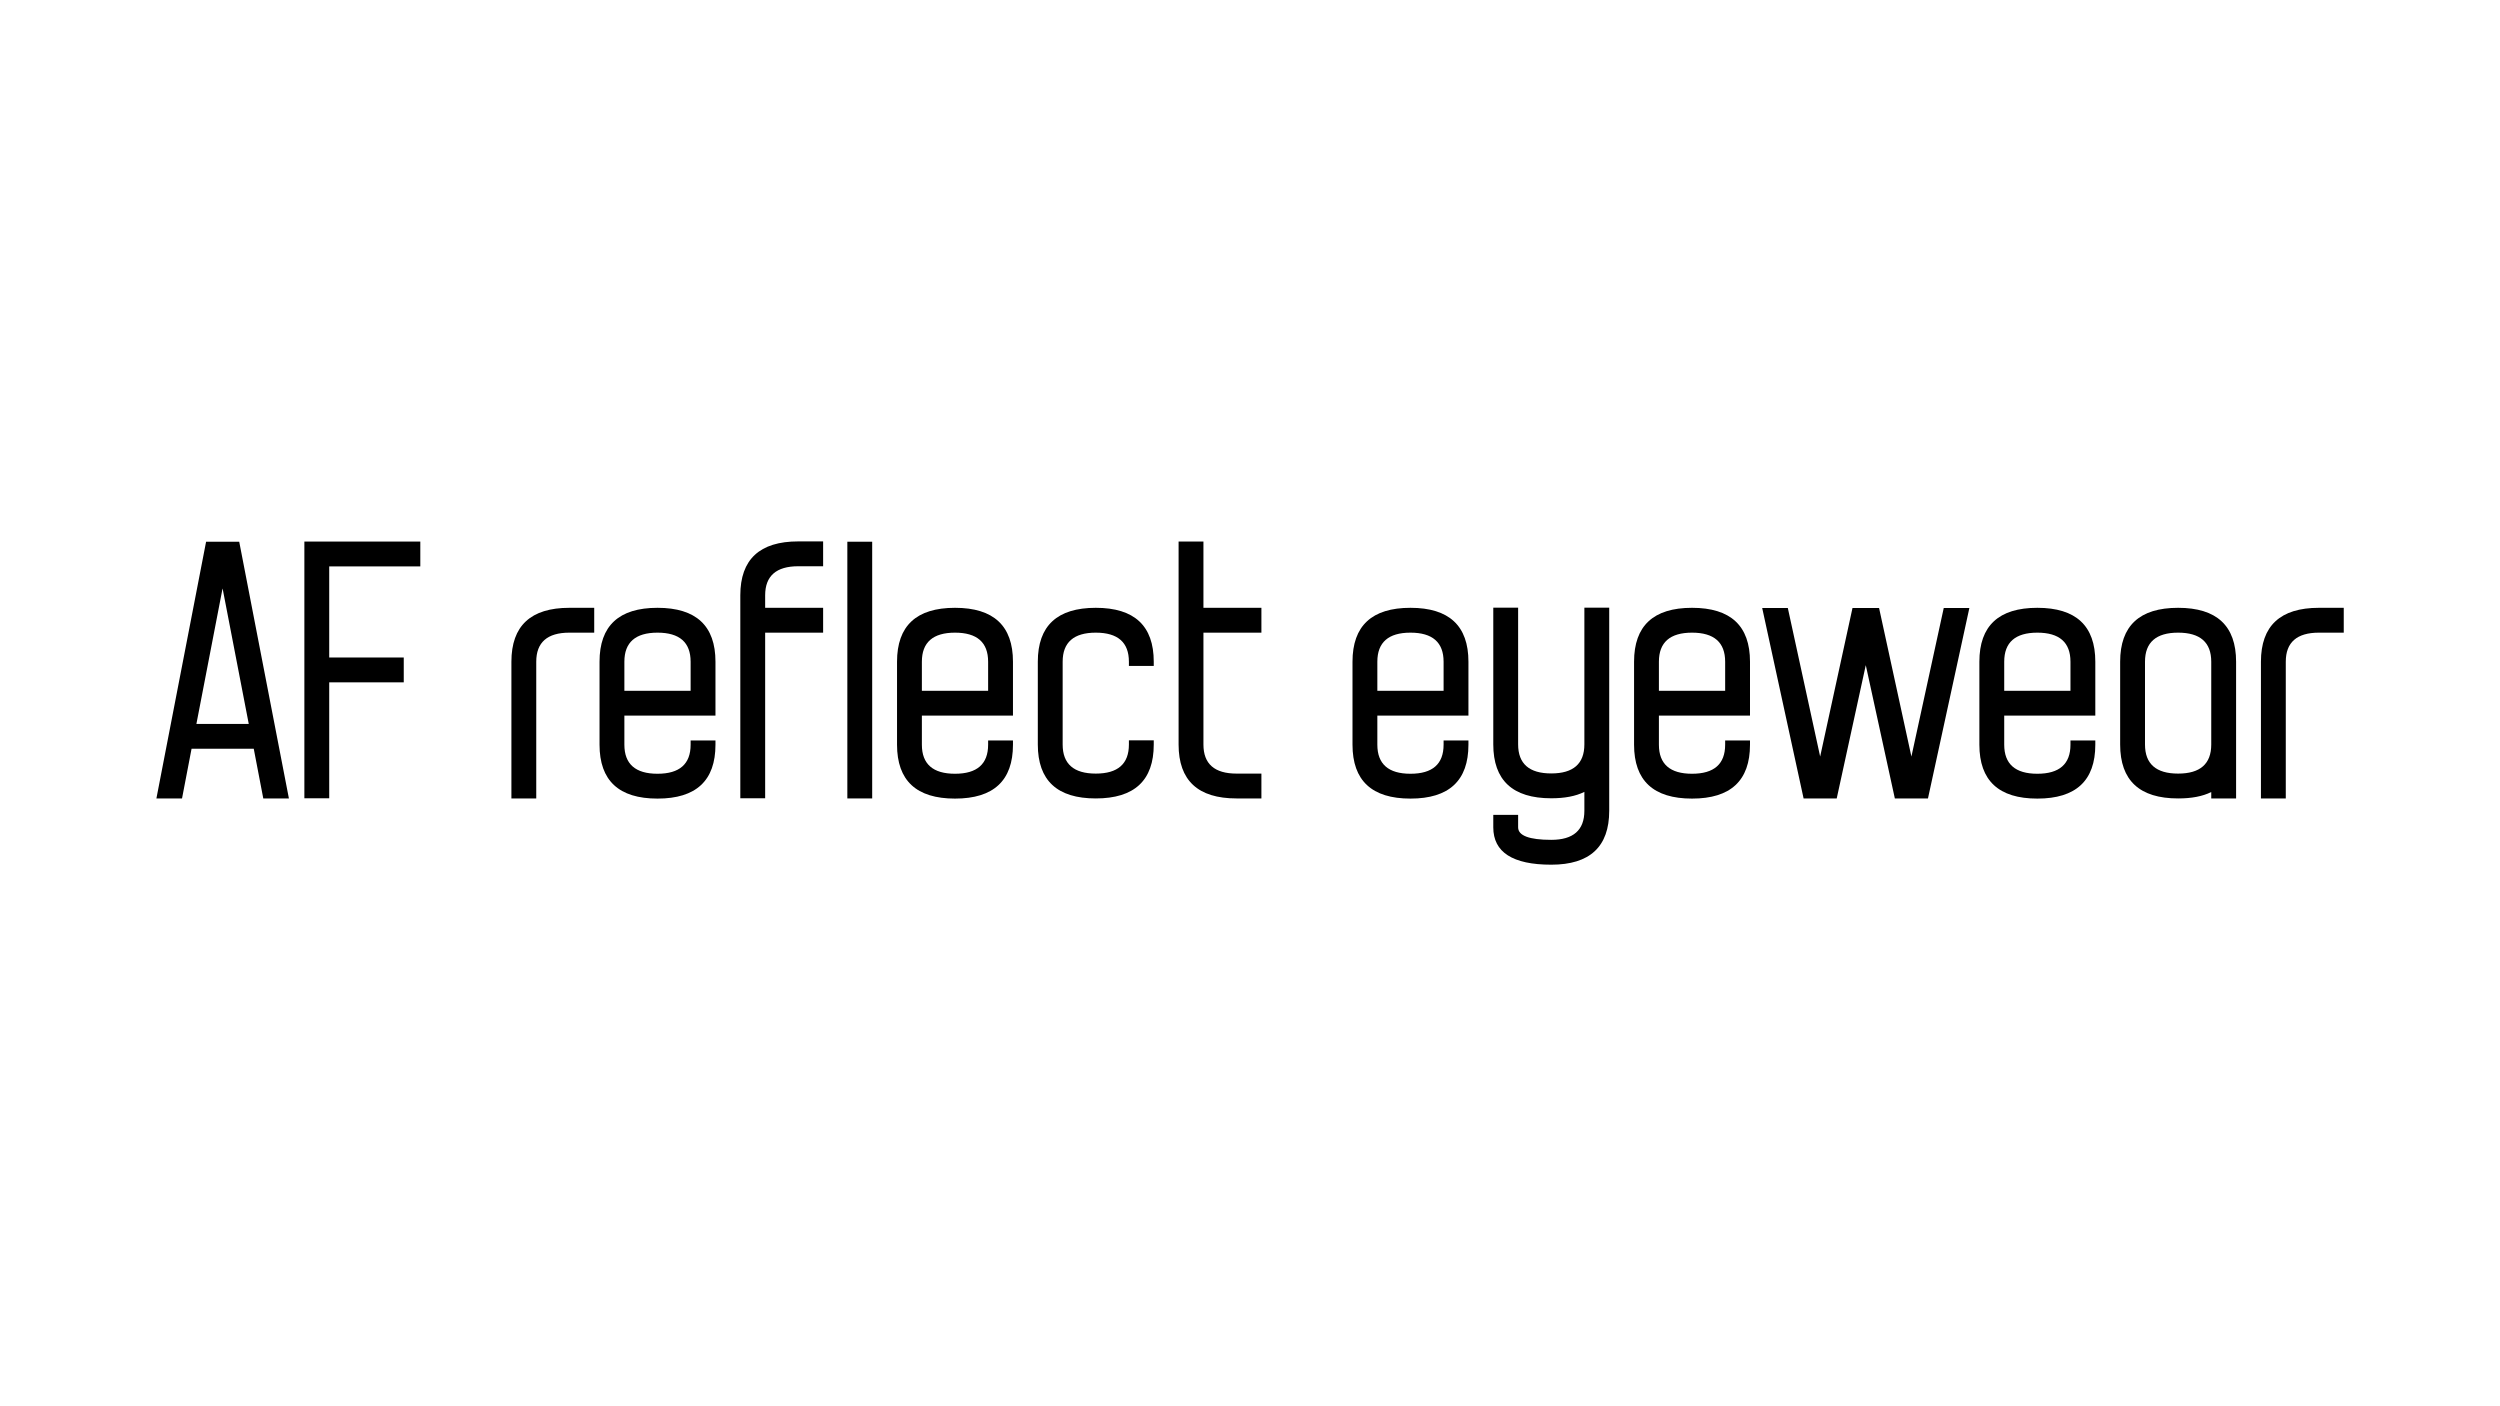 <?xml version="1.0" encoding="UTF-8"?>
<svg xmlns="http://www.w3.org/2000/svg" id="a" width="160" height="90" viewBox="0 0 160 90">
  <path d="m12.26,47.92l-.61,3.18h-1.64l3.18-16.43h2.12l3.18,16.43h-1.64l-.61-3.18h-3.97Zm1.98-10.24l-1.67,8.65h3.35l-1.67-8.65Z" stroke-width="0"></path>
  <path d="m21.07,42.08h4.77v1.59h-4.77v7.42h-1.59v-16.43h7.42v1.59h-5.83v5.83Z" stroke-width="0"></path>
  <path d="m36.44,38.9h1.59v1.59h-1.59c-1.41,0-2.12.62-2.12,1.86v8.75h-1.59v-8.75c0-2.3,1.24-3.45,3.71-3.45Z" stroke-width="0"></path>
  <path d="m38.37,42.35c0-2.3,1.24-3.45,3.71-3.45s3.71,1.15,3.71,3.45v3.45h-5.83v1.86c0,1.24.71,1.86,2.12,1.86s2.12-.62,2.12-1.86v-.27h1.59v.27c0,2.3-1.24,3.45-3.71,3.45s-3.71-1.15-3.71-3.45v-5.3Zm3.71-1.86c-1.41,0-2.12.62-2.12,1.86v1.86h4.24v-1.86c0-1.24-.71-1.86-2.12-1.86Z" stroke-width="0"></path>
  <path d="m48.97,40.49v10.6h-1.59v-12.99c0-2.3,1.24-3.45,3.71-3.45h1.59v1.59h-1.59c-1.41,0-2.12.62-2.12,1.86v.8h3.71v1.59h-3.71Z" stroke-width="0"></path>
  <path d="m55.82,51.1h-1.59v-16.43h1.59v16.43Z" stroke-width="0"></path>
  <path d="m57.41,42.35c0-2.3,1.24-3.45,3.71-3.45s3.71,1.15,3.71,3.45v3.45h-5.83v1.86c0,1.24.71,1.86,2.12,1.86s2.12-.62,2.12-1.86v-.27h1.59v.27c0,2.3-1.24,3.45-3.71,3.45s-3.71-1.15-3.71-3.45v-5.3Zm3.71-1.86c-1.41,0-2.12.62-2.12,1.86v1.86h4.24v-1.86c0-1.24-.71-1.86-2.12-1.86Z" stroke-width="0"></path>
  <path d="m70.13,38.9c2.47,0,3.71,1.15,3.71,3.45v.27h-1.59v-.27c0-1.24-.71-1.86-2.12-1.86s-2.12.62-2.12,1.86v5.3c0,1.24.71,1.86,2.12,1.86s2.12-.62,2.12-1.86v-.27h1.59v.27c0,2.3-1.24,3.45-3.71,3.45s-3.71-1.15-3.71-3.45v-5.3c0-2.3,1.24-3.45,3.71-3.45Z" stroke-width="0"></path>
  <path d="m77.02,40.49v7.16c0,1.24.71,1.86,2.12,1.86h1.59v1.59h-1.59c-2.47,0-3.71-1.15-3.71-3.45v-12.99h1.59v4.24h3.71v1.59h-3.71Z" stroke-width="0"></path>
  <path d="m86.56,42.35c0-2.3,1.24-3.45,3.71-3.45s3.71,1.15,3.71,3.45v3.45h-5.83v1.86c0,1.24.71,1.86,2.12,1.86s2.12-.62,2.12-1.86v-.27h1.59v.27c0,2.3-1.24,3.45-3.71,3.45s-3.71-1.15-3.71-3.45v-5.3Zm3.71-1.86c-1.41,0-2.12.62-2.12,1.86v1.86h4.24v-1.86c0-1.24-.71-1.86-2.12-1.86Z" stroke-width="0"></path>
  <path d="m102.99,51.89c0,2.3-1.24,3.45-3.71,3.45s-3.71-.8-3.71-2.39v-.8h1.59v.8c0,.53.71.8,2.12.8s2.12-.62,2.12-1.86v-1.21c-.56.28-1.27.41-2.12.41-2.47,0-3.71-1.15-3.71-3.45v-8.75h1.59v8.75c0,1.24.71,1.86,2.12,1.86s2.12-.62,2.12-1.86v-8.75h1.59v12.99Z" stroke-width="0"></path>
  <path d="m104.58,42.35c0-2.3,1.24-3.45,3.71-3.45s3.71,1.15,3.71,3.45v3.45h-5.83v1.86c0,1.24.71,1.86,2.12,1.86s2.12-.62,2.12-1.86v-.27h1.59v.27c0,2.3-1.24,3.45-3.71,3.45s-3.71-1.15-3.71-3.45v-5.3Zm3.71-1.86c-1.41,0-2.12.62-2.12,1.86v1.86h4.24v-1.86c0-1.24-.71-1.86-2.12-1.86Z" stroke-width="0"></path>
  <path d="m115.43,51.1l-2.65-12.19h1.64l2.07,9.51,2.07-9.51h1.7l2.07,9.51,2.07-9.51h1.64l-2.65,12.19h-2.12l-1.86-8.53-1.86,8.53h-2.12Z" stroke-width="0"></path>
  <path d="m126.68,42.35c0-2.3,1.24-3.45,3.71-3.45s3.71,1.15,3.71,3.45v3.45h-5.83v1.86c0,1.24.71,1.86,2.12,1.86s2.12-.62,2.12-1.86v-.27h1.59v.27c0,2.3-1.24,3.45-3.71,3.45s-3.71-1.15-3.71-3.45v-5.3Zm3.71-1.86c-1.41,0-2.12.62-2.12,1.86v1.86h4.24v-1.86c0-1.24-.71-1.86-2.12-1.86Z" stroke-width="0"></path>
  <path d="m143.11,51.1h-1.59v-.41c-.56.28-1.27.41-2.12.41-2.47,0-3.71-1.15-3.71-3.45v-5.3c0-2.3,1.24-3.45,3.71-3.45s3.71,1.15,3.71,3.45v8.75Zm-3.71-1.59c1.41,0,2.12-.62,2.12-1.86v-5.3c0-1.24-.71-1.86-2.12-1.86s-2.12.62-2.12,1.86v5.3c0,1.24.71,1.86,2.12,1.86Z" stroke-width="0"></path>
  <path d="m148.41,38.9h1.59v1.59h-1.59c-1.41,0-2.12.62-2.12,1.86v8.75h-1.59v-8.75c0-2.3,1.24-3.45,3.71-3.45Z" stroke-width="0"></path>
</svg>
